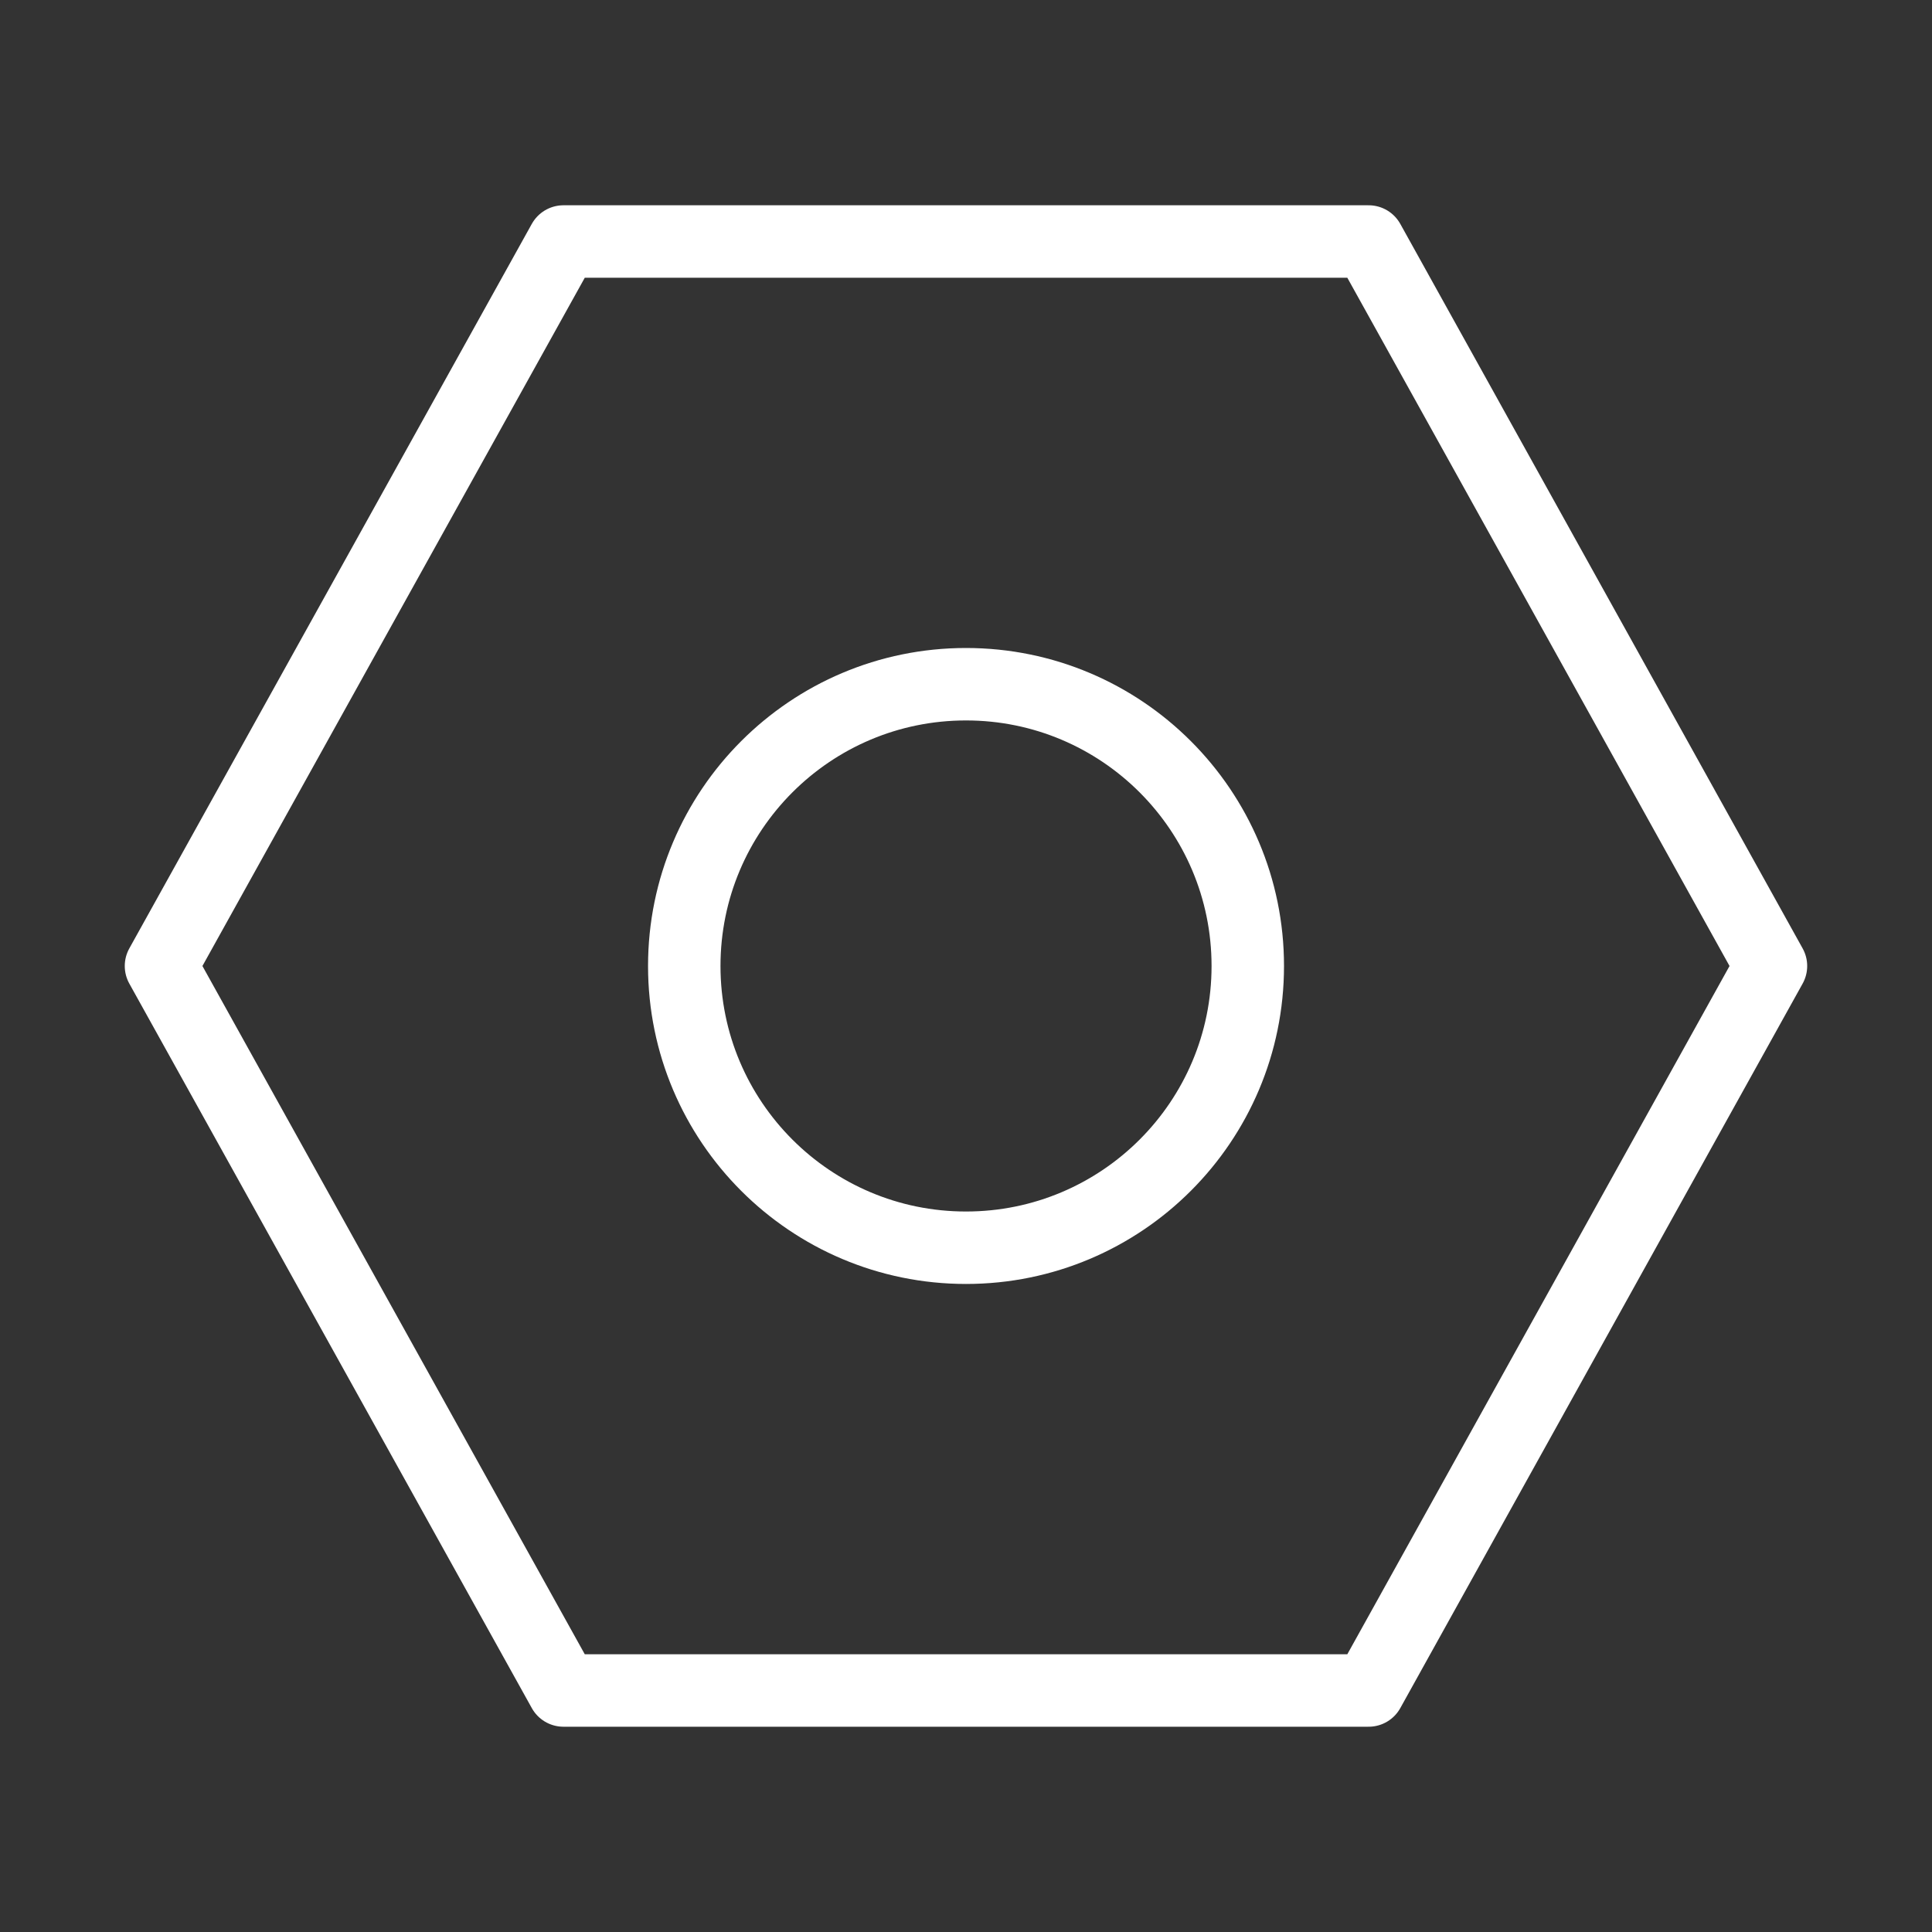 <svg width="40" height="40" viewBox="0 0 40 40" fill="none" xmlns="http://www.w3.org/2000/svg">
<rect x="0" y="0" width="40" height="40" fill="#333333" stroke="none"/>
<path d="M25.834 20C25.834 23.221 23.222 25.833 20 25.833C16.779 25.833 14.167 23.221 14.167 20C14.167 16.778 16.779 14.166 20 14.166C23.222 14.166 25.834 16.778 25.834 20Z" stroke="white" stroke-width="1.5"/>
<path d="M28.336 35L36.666 20L28.336 5H11.666L3.333 20L11.666 35H28.336Z" stroke="white" stroke-width="1.5" stroke-linejoin="round"/>
</svg>
